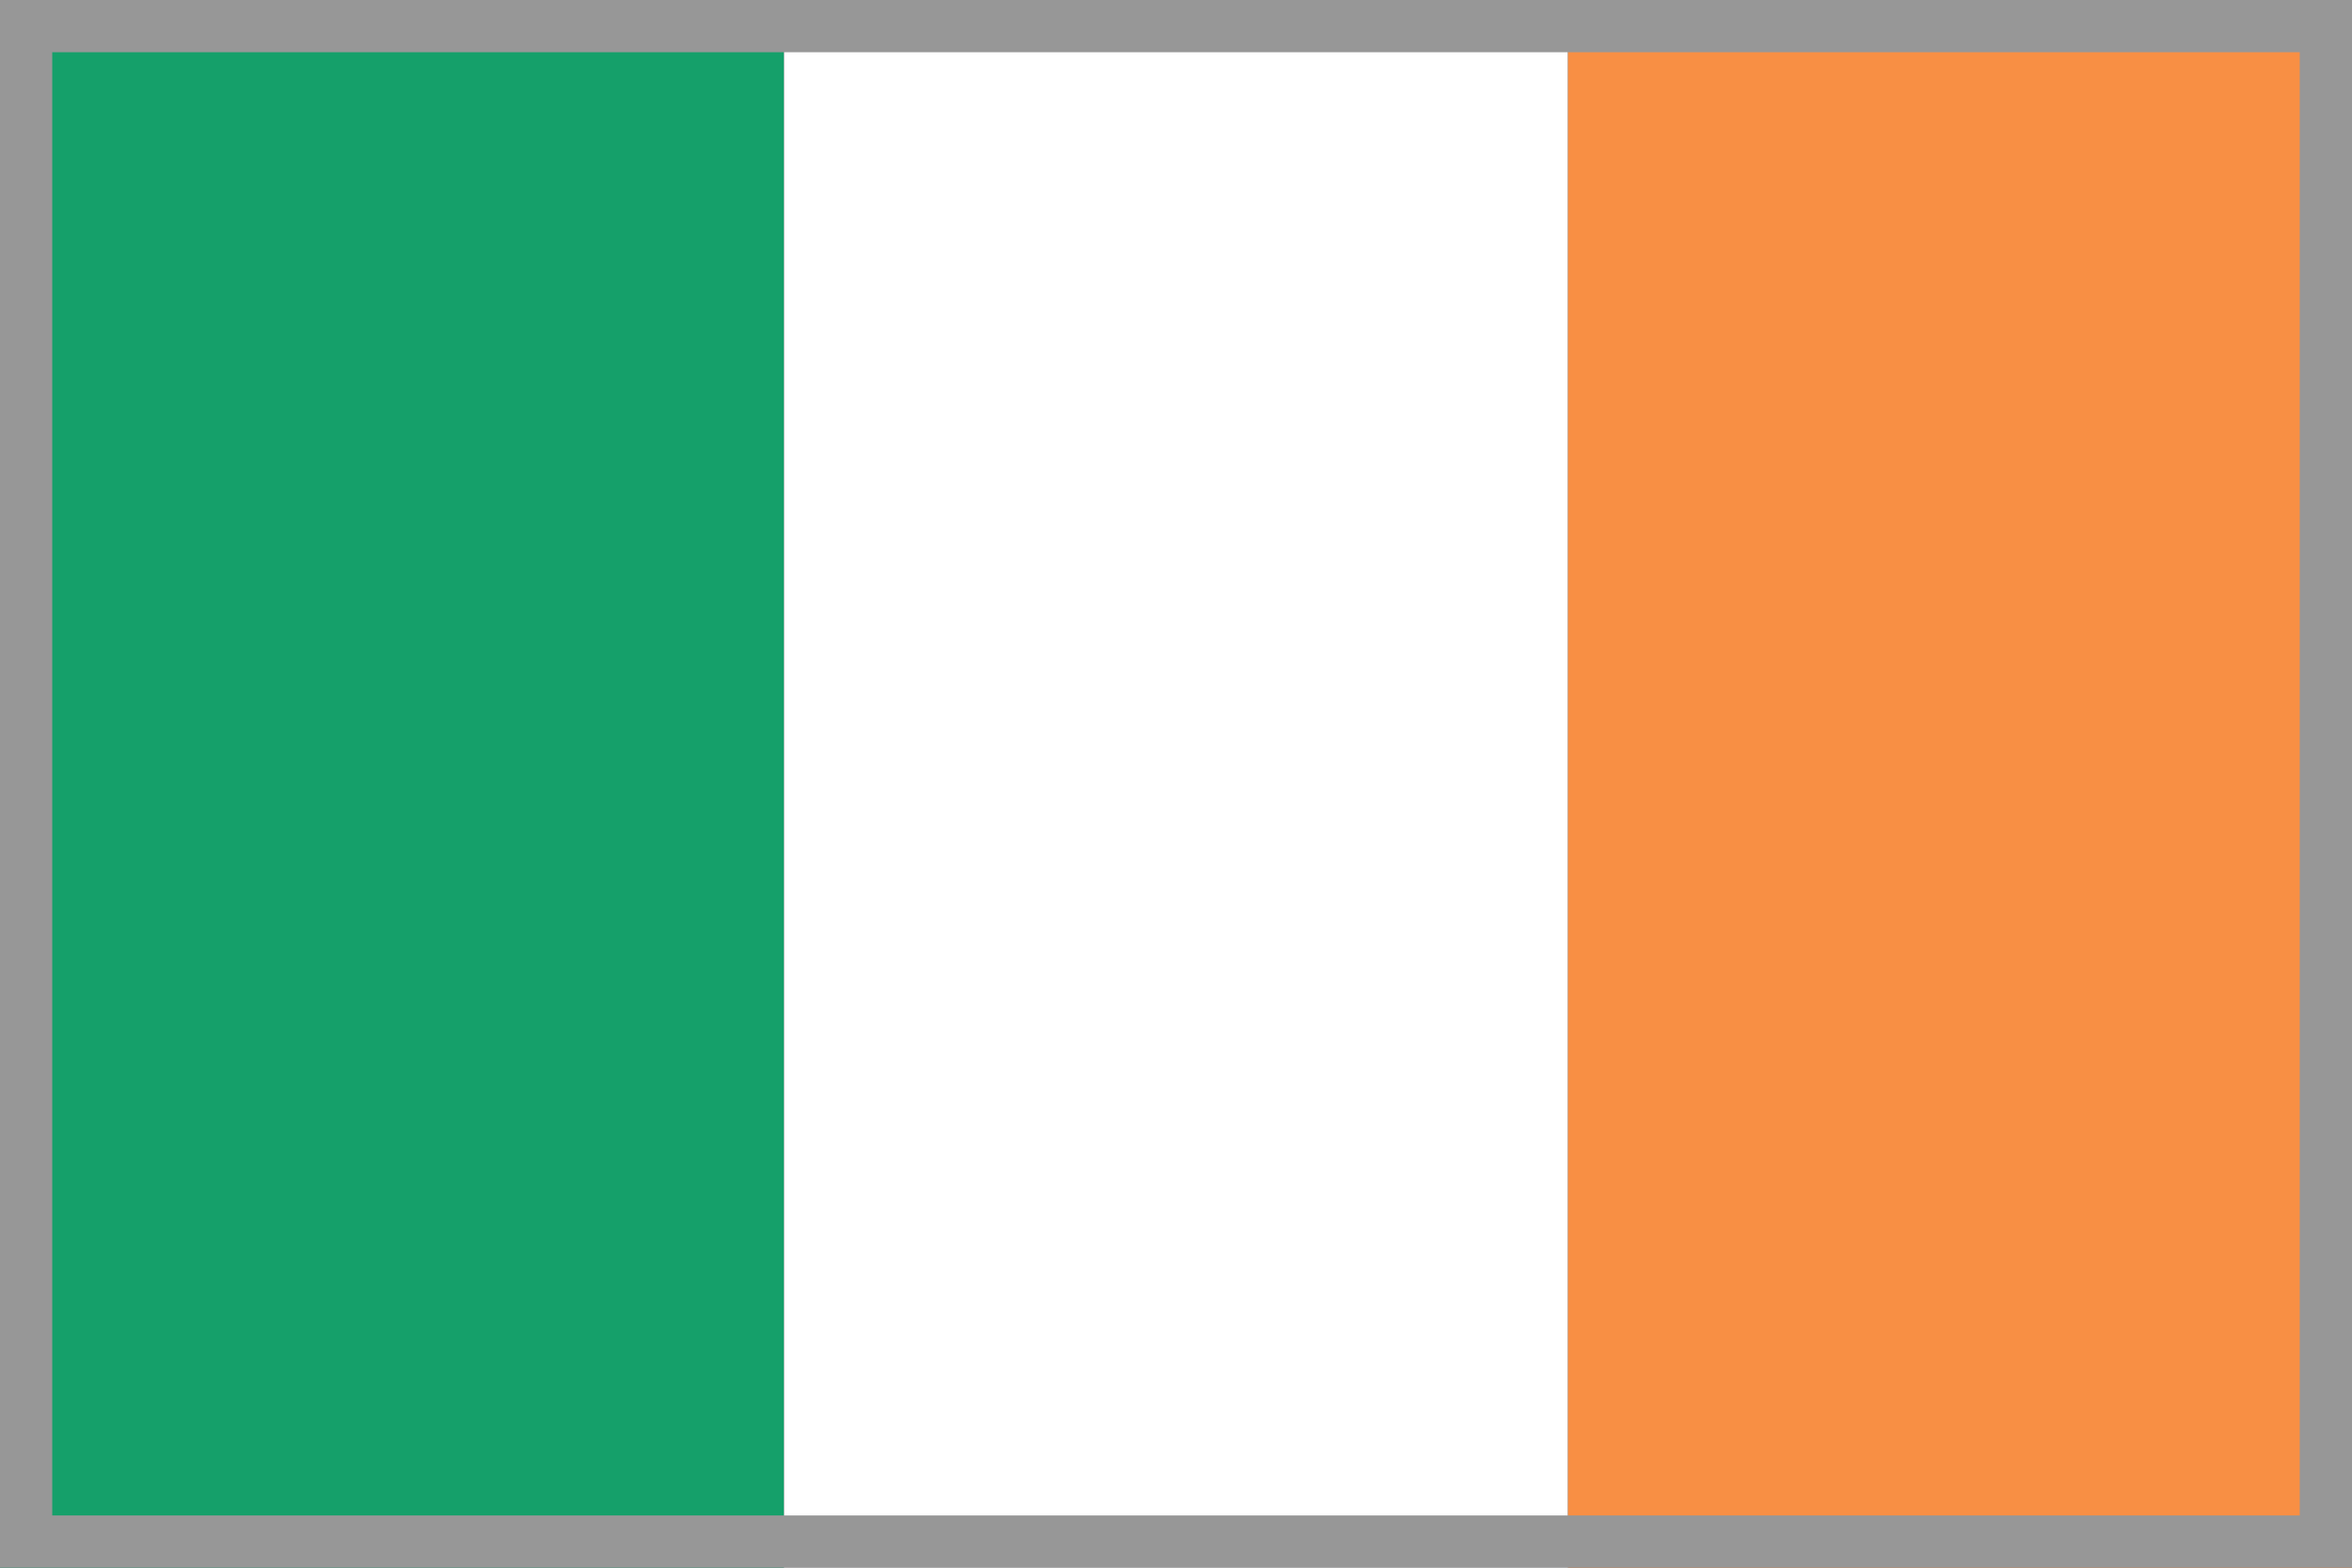 <svg width="45" height="30" xmlns="http://www.w3.org/2000/svg"><rect width="100%" height="100%" fill="#333333" stroke="none"/><g fill="none" fill-rule="nonzero"><path fill="#15A06A" d="M0 0h15v30H0z"/><path fill="#FFF" d="M15 0h15v30H15z"/><path fill="#F88F44" d="M30 0h15v30H30z"/><path d="M1 1v28h43V1H1ZM0 0h45v30H0V0Z" fill="#979797"/></g></svg>
